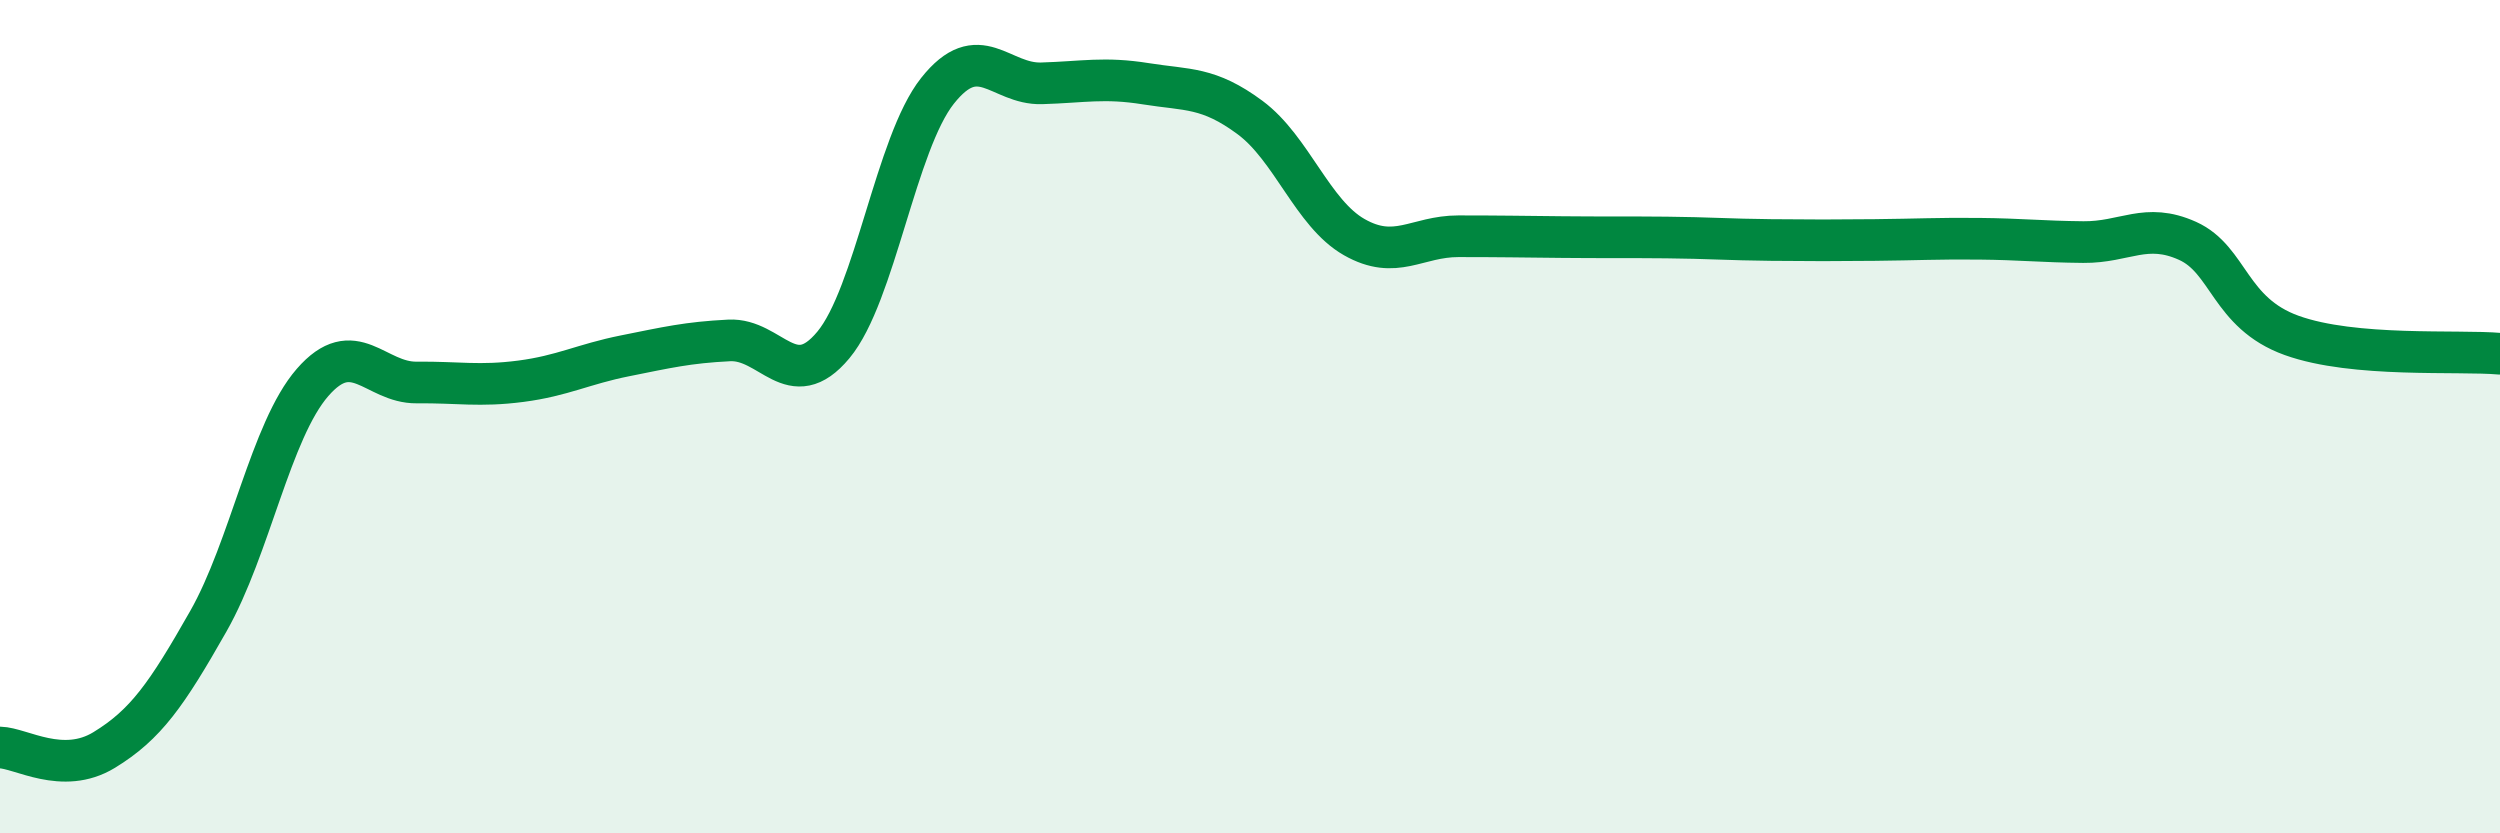 
    <svg width="60" height="20" viewBox="0 0 60 20" xmlns="http://www.w3.org/2000/svg">
      <path
        d="M 0,17.94 C 0.5,17.95 1.5,18.61 2.5,18 C 3.5,17.39 4,16.67 5,14.91 C 6,13.15 6.5,10.33 7.5,9.18 C 8.5,8.03 9,9.19 10,9.18 C 11,9.17 11.5,9.28 12.5,9.15 C 13.5,9.02 14,8.74 15,8.54 C 16,8.34 16.5,8.22 17.5,8.17 C 18.5,8.12 19,9.48 20,8.28 C 21,7.08 21.5,3.44 22.5,2.18 C 23.5,0.92 24,2.03 25,2 C 26,1.97 26.5,1.85 27.5,2.01 C 28.5,2.17 29,2.08 30,2.82 C 31,3.56 31.5,5.12 32.5,5.69 C 33.5,6.26 34,5.67 35,5.67 C 36,5.67 36.5,5.68 37.5,5.69 C 38.5,5.7 39,5.69 40,5.7 C 41,5.71 41.5,5.75 42.5,5.76 C 43.5,5.77 44,5.77 45,5.76 C 46,5.75 46.5,5.72 47.5,5.73 C 48.5,5.74 49,5.8 50,5.81 C 51,5.82 51.5,5.33 52.5,5.78 C 53.5,6.23 53.5,7.51 55,8.05 C 56.5,8.59 59,8.4 60,8.49L60 20L0 20Z"
        fill="#008740"
        opacity="0.1"
        stroke-linecap="round"
        stroke-linejoin="round"
      />
      <path
        d="M 0,17.94 C 0.5,17.95 1.5,18.61 2.5,18 C 3.5,17.39 4,16.67 5,14.91 C 6,13.15 6.5,10.33 7.5,9.18 C 8.5,8.03 9,9.19 10,9.18 C 11,9.17 11.5,9.28 12.5,9.15 C 13.5,9.02 14,8.74 15,8.54 C 16,8.34 16.5,8.22 17.5,8.17 C 18.5,8.12 19,9.48 20,8.28 C 21,7.08 21.5,3.44 22.5,2.18 C 23.5,0.92 24,2.03 25,2 C 26,1.97 26.5,1.85 27.5,2.01 C 28.5,2.17 29,2.08 30,2.82 C 31,3.56 31.5,5.12 32.5,5.69 C 33.5,6.26 34,5.67 35,5.67 C 36,5.67 36.5,5.68 37.5,5.69 C 38.5,5.7 39,5.69 40,5.7 C 41,5.71 41.5,5.75 42.5,5.76 C 43.5,5.77 44,5.77 45,5.76 C 46,5.75 46.5,5.72 47.5,5.73 C 48.5,5.74 49,5.8 50,5.81 C 51,5.82 51.5,5.33 52.5,5.78 C 53.5,6.23 53.5,7.51 55,8.05 C 56.5,8.59 59,8.4 60,8.49"
        stroke="#008740"
        stroke-width="1"
        fill="none"
        stroke-linecap="round"
        stroke-linejoin="round"
      />
    </svg>
  